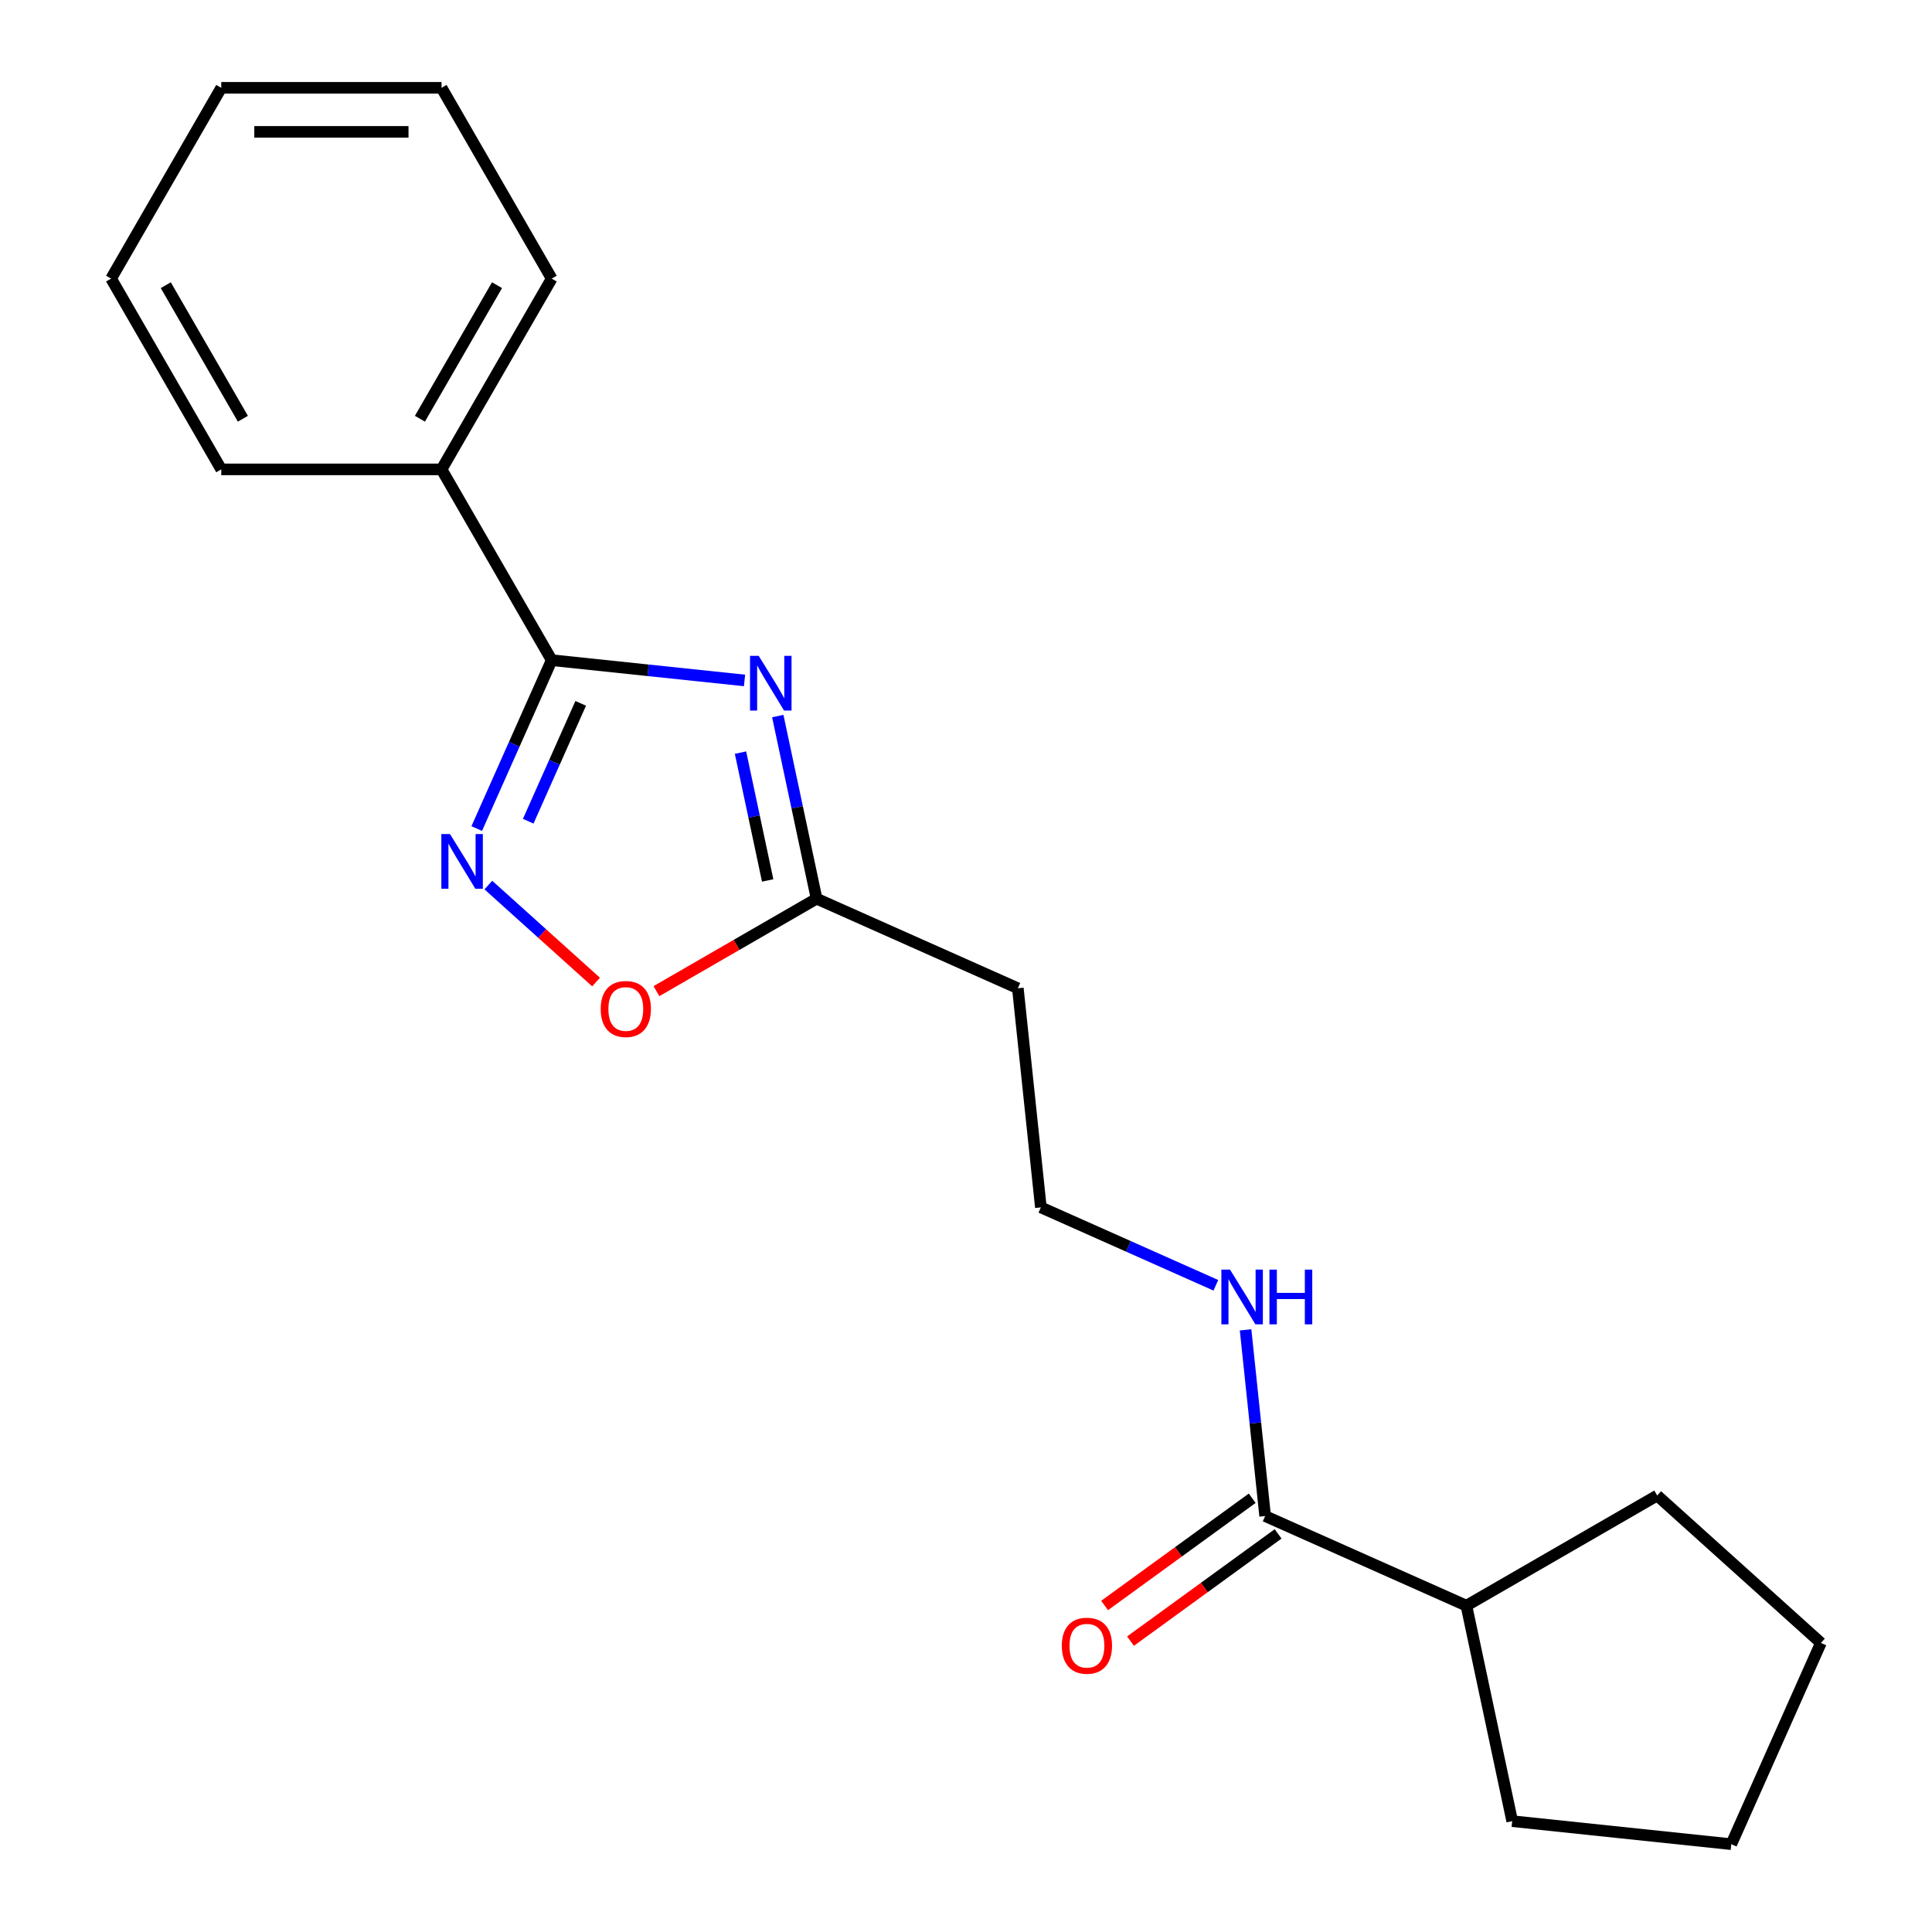<?xml version='1.0' encoding='iso-8859-1'?>
<svg version='1.1' baseProfile='full'
              xmlns='http://www.w3.org/2000/svg'
                      xmlns:rdkit='http://www.rdkit.org/xml'
                      xmlns:xlink='http://www.w3.org/1999/xlink'
                  xml:space='preserve'
width='1000px' height='1000px' viewBox='0 0 1000 1000'>
<!-- END OF HEADER -->
<rect style='opacity:1.0;fill:#FFFFFF;stroke:none' width='1000' height='1000' x='0' y='0'> </rect>
<path class='bond-0' d='M 385.368,352.193 L 335.463,346.947' style='fill:none;fill-rule:evenodd;stroke:#0000FF;stroke-width:6px;stroke-linecap:butt;stroke-linejoin:miter;stroke-opacity:1' />
<path class='bond-0' d='M 335.463,346.947 L 285.558,341.702' style='fill:none;fill-rule:evenodd;stroke:#000000;stroke-width:6px;stroke-linecap:butt;stroke-linejoin:miter;stroke-opacity:1' />
<path class='bond-1' d='M 402.574,370.632 L 412.62,417.893' style='fill:none;fill-rule:evenodd;stroke:#0000FF;stroke-width:6px;stroke-linecap:butt;stroke-linejoin:miter;stroke-opacity:1' />
<path class='bond-1' d='M 412.62,417.893 L 422.666,465.155' style='fill:none;fill-rule:evenodd;stroke:#000000;stroke-width:6px;stroke-linecap:butt;stroke-linejoin:miter;stroke-opacity:1' />
<path class='bond-1' d='M 383.281,389.552 L 390.313,422.635' style='fill:none;fill-rule:evenodd;stroke:#0000FF;stroke-width:6px;stroke-linecap:butt;stroke-linejoin:miter;stroke-opacity:1' />
<path class='bond-1' d='M 390.313,422.635 L 397.346,455.718' style='fill:none;fill-rule:evenodd;stroke:#000000;stroke-width:6px;stroke-linecap:butt;stroke-linejoin:miter;stroke-opacity:1' />
<path class='bond-2' d='M 285.558,341.702 L 266.155,385.281' style='fill:none;fill-rule:evenodd;stroke:#000000;stroke-width:6px;stroke-linecap:butt;stroke-linejoin:miter;stroke-opacity:1' />
<path class='bond-2' d='M 266.155,385.281 L 246.753,428.859' style='fill:none;fill-rule:evenodd;stroke:#0000FF;stroke-width:6px;stroke-linecap:butt;stroke-linejoin:miter;stroke-opacity:1' />
<path class='bond-2' d='M 300.57,364.051 L 286.989,394.556' style='fill:none;fill-rule:evenodd;stroke:#000000;stroke-width:6px;stroke-linecap:butt;stroke-linejoin:miter;stroke-opacity:1' />
<path class='bond-2' d='M 286.989,394.556 L 273.407,425.061' style='fill:none;fill-rule:evenodd;stroke:#0000FF;stroke-width:6px;stroke-linecap:butt;stroke-linejoin:miter;stroke-opacity:1' />
<path class='bond-3' d='M 285.558,341.702 L 228.545,242.953' style='fill:none;fill-rule:evenodd;stroke:#000000;stroke-width:6px;stroke-linecap:butt;stroke-linejoin:miter;stroke-opacity:1' />
<path class='bond-4' d='M 252.77,458.107 L 280.647,483.207' style='fill:none;fill-rule:evenodd;stroke:#0000FF;stroke-width:6px;stroke-linecap:butt;stroke-linejoin:miter;stroke-opacity:1' />
<path class='bond-4' d='M 280.647,483.207 L 308.523,508.308' style='fill:none;fill-rule:evenodd;stroke:#FF0000;stroke-width:6px;stroke-linecap:butt;stroke-linejoin:miter;stroke-opacity:1' />
<path class='bond-5' d='M 422.666,465.155 L 381.217,489.086' style='fill:none;fill-rule:evenodd;stroke:#000000;stroke-width:6px;stroke-linecap:butt;stroke-linejoin:miter;stroke-opacity:1' />
<path class='bond-5' d='M 381.217,489.086 L 339.768,513.017' style='fill:none;fill-rule:evenodd;stroke:#FF0000;stroke-width:6px;stroke-linecap:butt;stroke-linejoin:miter;stroke-opacity:1' />
<path class='bond-6' d='M 422.666,465.155 L 526.834,511.533' style='fill:none;fill-rule:evenodd;stroke:#000000;stroke-width:6px;stroke-linecap:butt;stroke-linejoin:miter;stroke-opacity:1' />
<path class='bond-7' d='M 654.839,784.714 L 649.774,736.519' style='fill:none;fill-rule:evenodd;stroke:#000000;stroke-width:6px;stroke-linecap:butt;stroke-linejoin:miter;stroke-opacity:1' />
<path class='bond-7' d='M 649.774,736.519 L 644.708,688.324' style='fill:none;fill-rule:evenodd;stroke:#0000FF;stroke-width:6px;stroke-linecap:butt;stroke-linejoin:miter;stroke-opacity:1' />
<path class='bond-8' d='M 648.137,775.489 L 609.938,803.242' style='fill:none;fill-rule:evenodd;stroke:#000000;stroke-width:6px;stroke-linecap:butt;stroke-linejoin:miter;stroke-opacity:1' />
<path class='bond-8' d='M 609.938,803.242 L 571.739,830.996' style='fill:none;fill-rule:evenodd;stroke:#FF0000;stroke-width:6px;stroke-linecap:butt;stroke-linejoin:miter;stroke-opacity:1' />
<path class='bond-8' d='M 661.542,793.939 L 623.342,821.692' style='fill:none;fill-rule:evenodd;stroke:#000000;stroke-width:6px;stroke-linecap:butt;stroke-linejoin:miter;stroke-opacity:1' />
<path class='bond-8' d='M 623.342,821.692 L 585.143,849.445' style='fill:none;fill-rule:evenodd;stroke:#FF0000;stroke-width:6px;stroke-linecap:butt;stroke-linejoin:miter;stroke-opacity:1' />
<path class='bond-9' d='M 654.839,784.714 L 759.007,831.093' style='fill:none;fill-rule:evenodd;stroke:#000000;stroke-width:6px;stroke-linecap:butt;stroke-linejoin:miter;stroke-opacity:1' />
<path class='bond-10' d='M 526.834,511.533 L 538.753,624.935' style='fill:none;fill-rule:evenodd;stroke:#000000;stroke-width:6px;stroke-linecap:butt;stroke-linejoin:miter;stroke-opacity:1' />
<path class='bond-11' d='M 228.545,242.953 L 285.558,144.204' style='fill:none;fill-rule:evenodd;stroke:#000000;stroke-width:6px;stroke-linecap:butt;stroke-linejoin:miter;stroke-opacity:1' />
<path class='bond-11' d='M 217.347,216.738 L 257.256,147.614' style='fill:none;fill-rule:evenodd;stroke:#000000;stroke-width:6px;stroke-linecap:butt;stroke-linejoin:miter;stroke-opacity:1' />
<path class='bond-12' d='M 228.545,242.953 L 114.519,242.953' style='fill:none;fill-rule:evenodd;stroke:#000000;stroke-width:6px;stroke-linecap:butt;stroke-linejoin:miter;stroke-opacity:1' />
<path class='bond-13' d='M 629.33,665.262 L 584.041,645.098' style='fill:none;fill-rule:evenodd;stroke:#0000FF;stroke-width:6px;stroke-linecap:butt;stroke-linejoin:miter;stroke-opacity:1' />
<path class='bond-13' d='M 584.041,645.098 L 538.753,624.935' style='fill:none;fill-rule:evenodd;stroke:#000000;stroke-width:6px;stroke-linecap:butt;stroke-linejoin:miter;stroke-opacity:1' />
<path class='bond-14' d='M 759.007,831.093 L 857.756,774.08' style='fill:none;fill-rule:evenodd;stroke:#000000;stroke-width:6px;stroke-linecap:butt;stroke-linejoin:miter;stroke-opacity:1' />
<path class='bond-15' d='M 759.007,831.093 L 782.714,942.627' style='fill:none;fill-rule:evenodd;stroke:#000000;stroke-width:6px;stroke-linecap:butt;stroke-linejoin:miter;stroke-opacity:1' />
<path class='bond-16' d='M 285.558,144.204 L 228.545,45.455' style='fill:none;fill-rule:evenodd;stroke:#000000;stroke-width:6px;stroke-linecap:butt;stroke-linejoin:miter;stroke-opacity:1' />
<path class='bond-17' d='M 114.519,242.953 L 57.506,144.204' style='fill:none;fill-rule:evenodd;stroke:#000000;stroke-width:6px;stroke-linecap:butt;stroke-linejoin:miter;stroke-opacity:1' />
<path class='bond-17' d='M 125.717,216.738 L 85.808,147.614' style='fill:none;fill-rule:evenodd;stroke:#000000;stroke-width:6px;stroke-linecap:butt;stroke-linejoin:miter;stroke-opacity:1' />
<path class='bond-18' d='M 857.756,774.08 L 942.494,850.378' style='fill:none;fill-rule:evenodd;stroke:#000000;stroke-width:6px;stroke-linecap:butt;stroke-linejoin:miter;stroke-opacity:1' />
<path class='bond-19' d='M 782.714,942.627 L 896.115,954.545' style='fill:none;fill-rule:evenodd;stroke:#000000;stroke-width:6px;stroke-linecap:butt;stroke-linejoin:miter;stroke-opacity:1' />
<path class='bond-20' d='M 228.545,45.455 L 114.519,45.455' style='fill:none;fill-rule:evenodd;stroke:#000000;stroke-width:6px;stroke-linecap:butt;stroke-linejoin:miter;stroke-opacity:1' />
<path class='bond-20' d='M 211.441,68.26 L 131.623,68.26' style='fill:none;fill-rule:evenodd;stroke:#000000;stroke-width:6px;stroke-linecap:butt;stroke-linejoin:miter;stroke-opacity:1' />
<path class='bond-21' d='M 57.506,144.204 L 114.519,45.455' style='fill:none;fill-rule:evenodd;stroke:#000000;stroke-width:6px;stroke-linecap:butt;stroke-linejoin:miter;stroke-opacity:1' />
<path class='bond-22' d='M 896.115,954.545 L 942.494,850.378' style='fill:none;fill-rule:evenodd;stroke:#000000;stroke-width:6px;stroke-linecap:butt;stroke-linejoin:miter;stroke-opacity:1' />
<path  class='atom-0' d='M 392.699 339.461
L 401.979 354.461
Q 402.899 355.941, 404.379 358.621
Q 405.859 361.301, 405.939 361.461
L 405.939 339.461
L 409.699 339.461
L 409.699 367.781
L 405.819 367.781
L 395.859 351.381
Q 394.699 349.461, 393.459 347.261
Q 392.259 345.061, 391.899 344.381
L 391.899 367.781
L 388.219 367.781
L 388.219 339.461
L 392.699 339.461
' fill='#0000FF'/>
<path  class='atom-2' d='M 232.919 431.71
L 242.199 446.71
Q 243.119 448.19, 244.599 450.87
Q 246.079 453.55, 246.159 453.71
L 246.159 431.71
L 249.919 431.71
L 249.919 460.03
L 246.039 460.03
L 236.079 443.63
Q 234.919 441.71, 233.679 439.51
Q 232.479 437.31, 232.119 436.63
L 232.119 460.03
L 228.439 460.03
L 228.439 431.71
L 232.919 431.71
' fill='#0000FF'/>
<path  class='atom-4' d='M 310.917 522.248
Q 310.917 515.448, 314.277 511.648
Q 317.637 507.848, 323.917 507.848
Q 330.197 507.848, 333.557 511.648
Q 336.917 515.448, 336.917 522.248
Q 336.917 529.128, 333.517 533.048
Q 330.117 536.928, 323.917 536.928
Q 317.677 536.928, 314.277 533.048
Q 310.917 529.168, 310.917 522.248
M 323.917 533.728
Q 328.237 533.728, 330.557 530.848
Q 332.917 527.928, 332.917 522.248
Q 332.917 516.688, 330.557 513.888
Q 328.237 511.048, 323.917 511.048
Q 319.597 511.048, 317.237 513.848
Q 314.917 516.648, 314.917 522.248
Q 314.917 527.968, 317.237 530.848
Q 319.597 533.728, 323.917 533.728
' fill='#FF0000'/>
<path  class='atom-8' d='M 549.591 851.817
Q 549.591 845.017, 552.951 841.217
Q 556.311 837.417, 562.591 837.417
Q 568.871 837.417, 572.231 841.217
Q 575.591 845.017, 575.591 851.817
Q 575.591 858.697, 572.191 862.617
Q 568.791 866.497, 562.591 866.497
Q 556.351 866.497, 552.951 862.617
Q 549.591 858.737, 549.591 851.817
M 562.591 863.297
Q 566.911 863.297, 569.231 860.417
Q 571.591 857.497, 571.591 851.817
Q 571.591 846.257, 569.231 843.457
Q 566.911 840.617, 562.591 840.617
Q 558.271 840.617, 555.911 843.417
Q 553.591 846.217, 553.591 851.817
Q 553.591 857.537, 555.911 860.417
Q 558.271 863.297, 562.591 863.297
' fill='#FF0000'/>
<path  class='atom-9' d='M 636.66 657.153
L 645.94 672.153
Q 646.86 673.633, 648.34 676.313
Q 649.82 678.993, 649.9 679.153
L 649.9 657.153
L 653.66 657.153
L 653.66 685.473
L 649.78 685.473
L 639.82 669.073
Q 638.66 667.153, 637.42 664.953
Q 636.22 662.753, 635.86 662.073
L 635.86 685.473
L 632.18 685.473
L 632.18 657.153
L 636.66 657.153
' fill='#0000FF'/>
<path  class='atom-9' d='M 657.06 657.153
L 660.9 657.153
L 660.9 669.193
L 675.38 669.193
L 675.38 657.153
L 679.22 657.153
L 679.22 685.473
L 675.38 685.473
L 675.38 672.393
L 660.9 672.393
L 660.9 685.473
L 657.06 685.473
L 657.06 657.153
' fill='#0000FF'/>
</svg>
